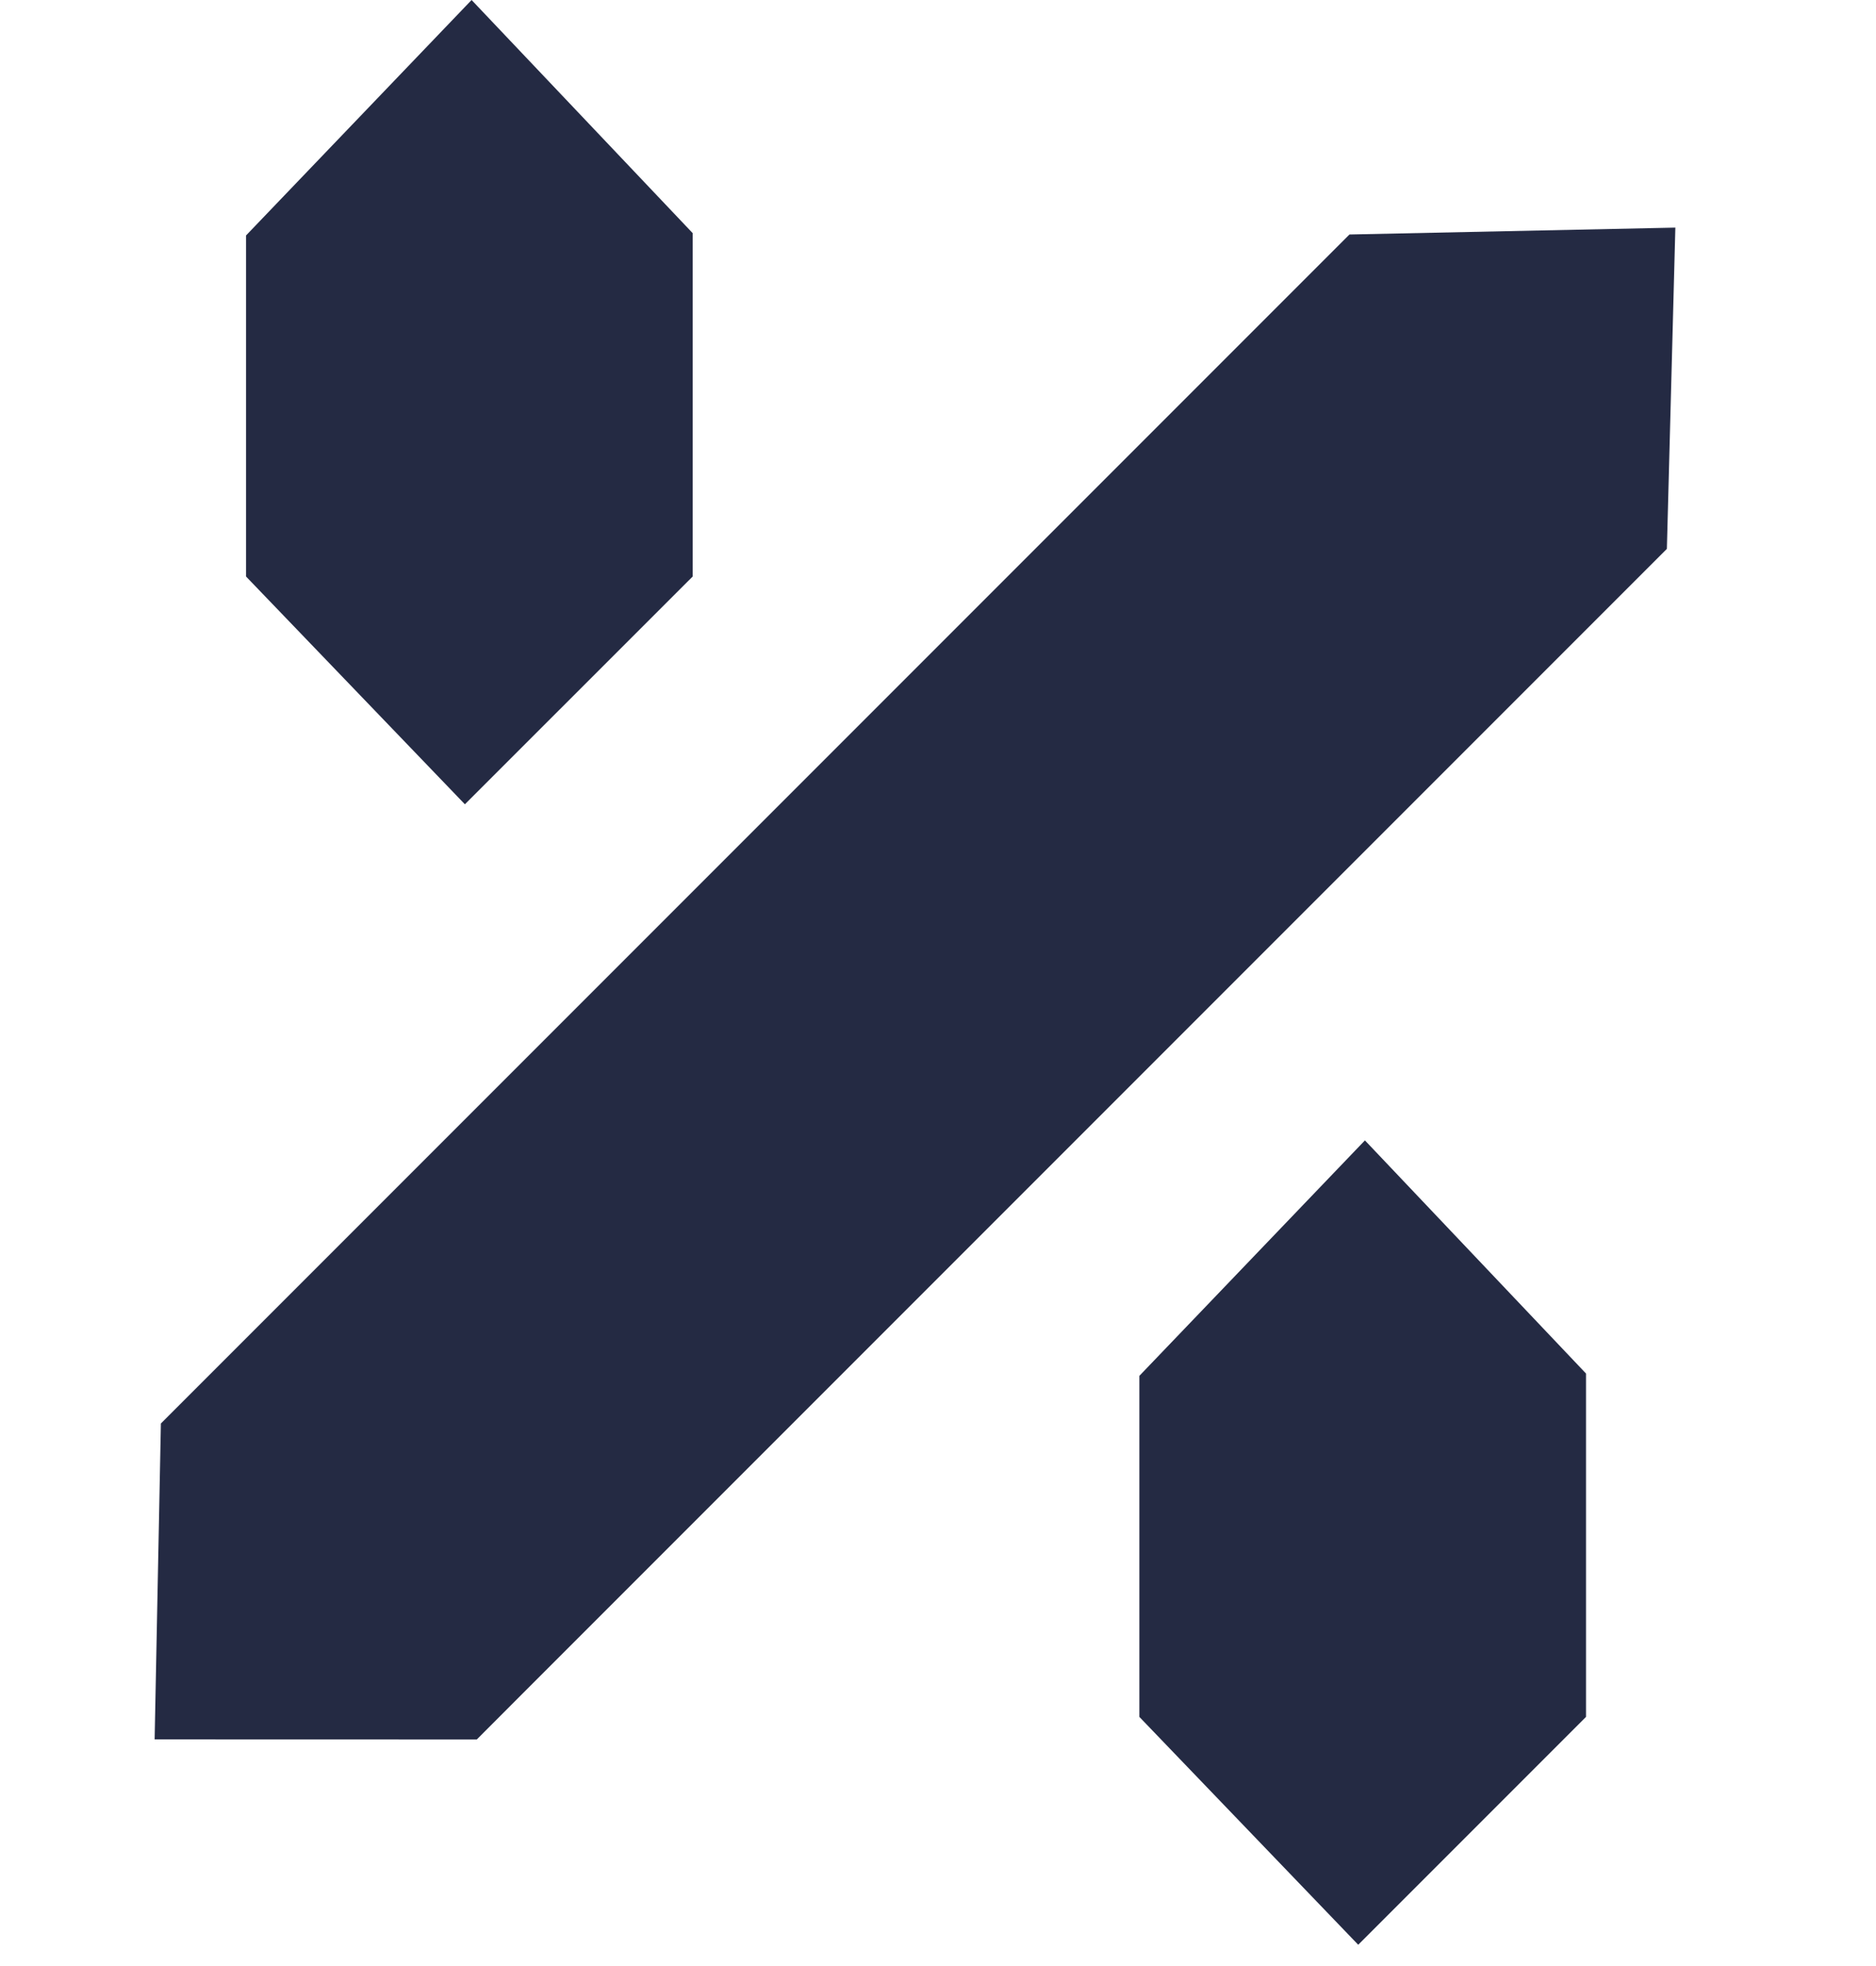 <svg xmlns="http://www.w3.org/2000/svg" width="21" height="22" viewBox="0 0 21 22" fill="none"><path d="M5.858 18.943L5.337 19.465L1.731 19.464L1.801 15.929L12.434 5.296L12.831 4.899L15.106 2.624L18.754 2.547L18.659 6.142L6.561 18.24L5.858 18.943Z" fill="#242A43"></path><path d="M7.754 5.713V6.451L5.204 9L2.754 6.451V5.914V5.352V2.635L5.279 0L7.754 2.609V4.719V5.713Z" fill="#242A43"></path><path d="M17.754 18.475V19.212L15.204 21.762L12.754 19.212V18.675V18.113V15.396L15.279 12.761L17.754 15.37V17.48V18.475Z" fill="#242A43"></path></svg>